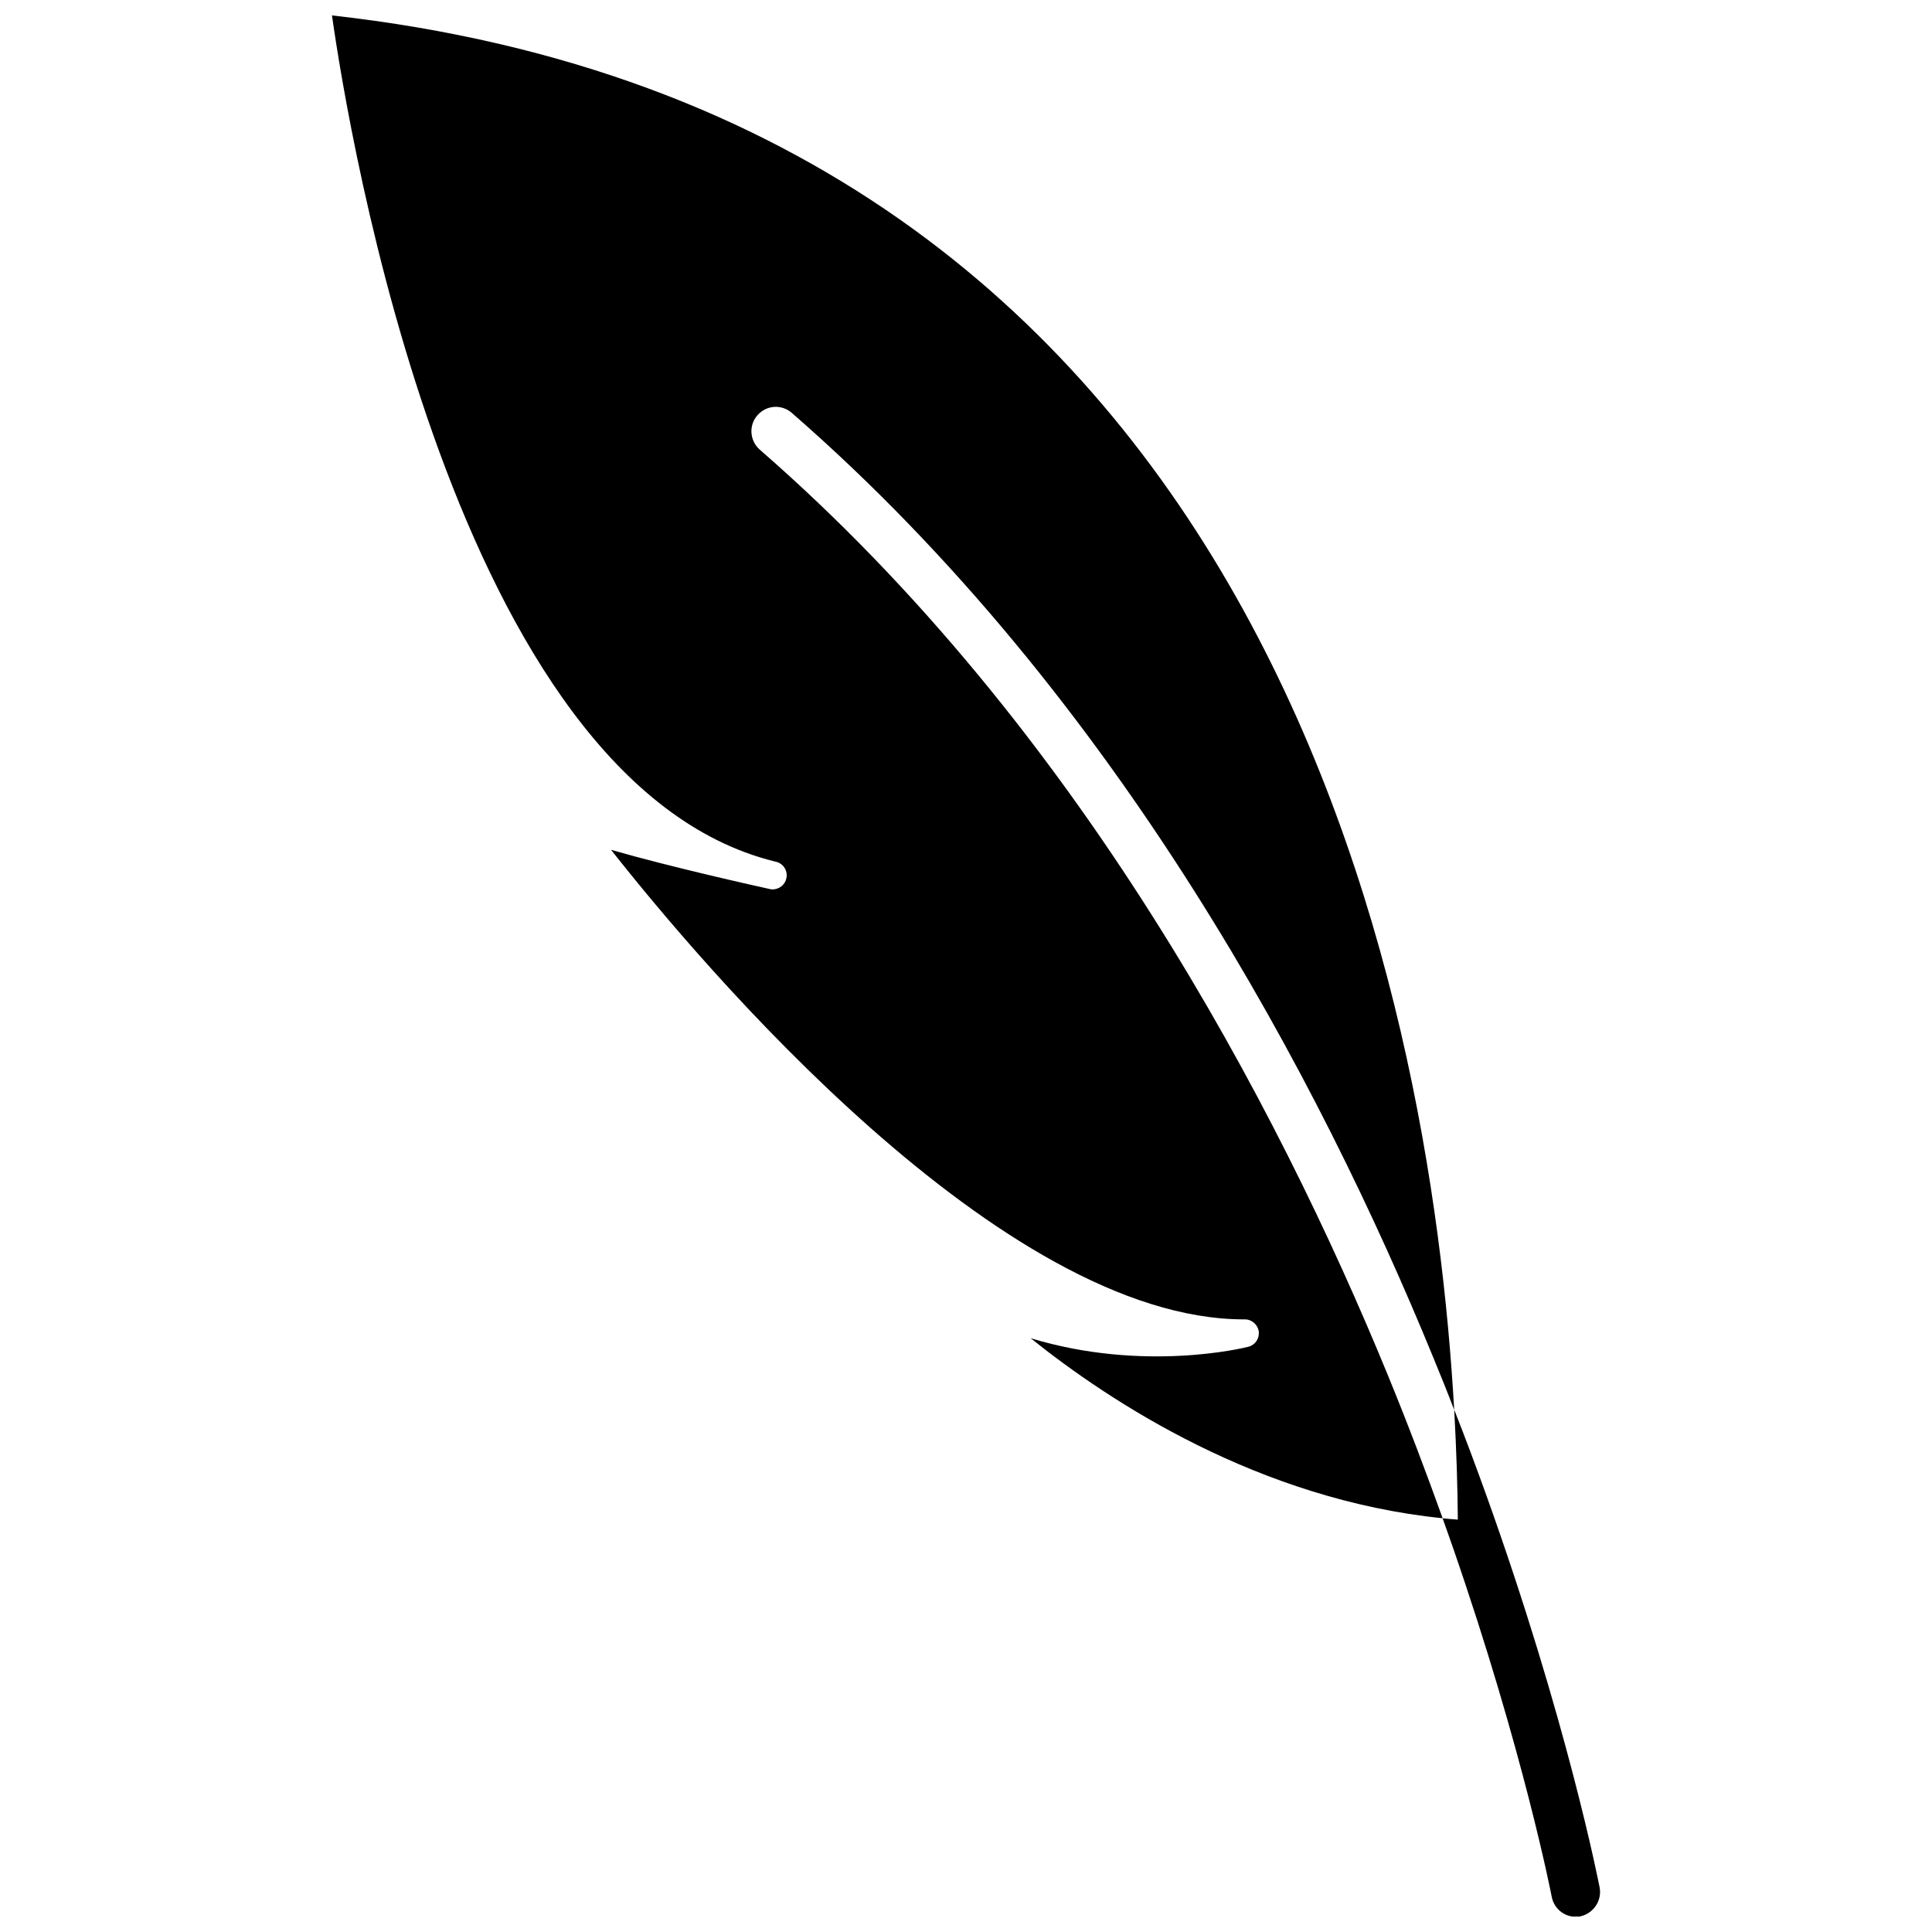 <?xml version="1.0" encoding="UTF-8"?>
<!-- Uploaded to: SVG Repo, www.svgrepo.com, Generator: SVG Repo Mixer Tools -->
<svg width="800px" height="800px" version="1.1" viewBox="144 144 512 512" xmlns="http://www.w3.org/2000/svg">
 <defs>
  <clipPath id="b">
   <path d="m526 517h43v134.9h-43z"/>
  </clipPath>
  <clipPath id="a">
   <path d="m231 148.09h299v398.91h-299z"/>
  </clipPath>
 </defs>
 <g>
  <g clip-path="url(#b)">
   <path d="m567.92 644.2c-0.102-0.504-8.516-44.133-30.277-104.64-2.57-7.106-5.289-14.461-8.262-21.965 0.605 11.035 0.906 20.859 0.957 29.121-1.359-0.102-2.672-0.203-4.031-0.352 0.957 2.621 1.812 5.188 2.719 7.707 18.742 54.109 26.098 92.098 26.199 92.602 0.605 3.125 3.273 5.289 6.348 5.289 0.402 0 0.805-0.051 1.211-0.102 3.473-0.758 5.793-4.133 5.137-7.66z"/>
  </g>
  <g clip-path="url(#a)">
   <path d="m345.34 263.16c-2.672-2.367-2.973-6.449-0.605-9.117 2.367-2.719 6.449-2.973 9.117-0.605 86.707 75.469 140.26 177.7 169.93 250.19 1.965 4.734 3.828 9.371 5.594 14.008-6.246-110.44-49.27-341.79-297.4-369.55 4.332 30.582 32.496 203.19 117.29 224.2 0.152 0.051 0.25 0.051 0.402 0.102h0.051c1.914 0.504 3.125 2.418 2.672 4.383-0.352 1.715-1.914 2.922-3.629 2.922-0.203 0-0.402 0-0.605-0.051-0.051 0-0.102 0-0.152-0.051h-0.051c-0.051 0-0.152-0.051-0.25-0.051-2.973-0.656-25.895-5.742-41.766-10.328 24.082 30.582 103.33 124.44 167.77 124.44h0.203c1.863 0 3.426 1.41 3.68 3.223 0.203 1.863-0.957 3.578-2.769 4.031-1.359 0.352-27.809 6.801-57.688-2.266 21.109 16.93 60.508 42.773 109.18 47.711-4.332-12.09-9.168-24.887-14.609-38.137-29.172-71.09-81.668-171.35-166.36-245.05z"/>
  </g>
 </g>
</svg>